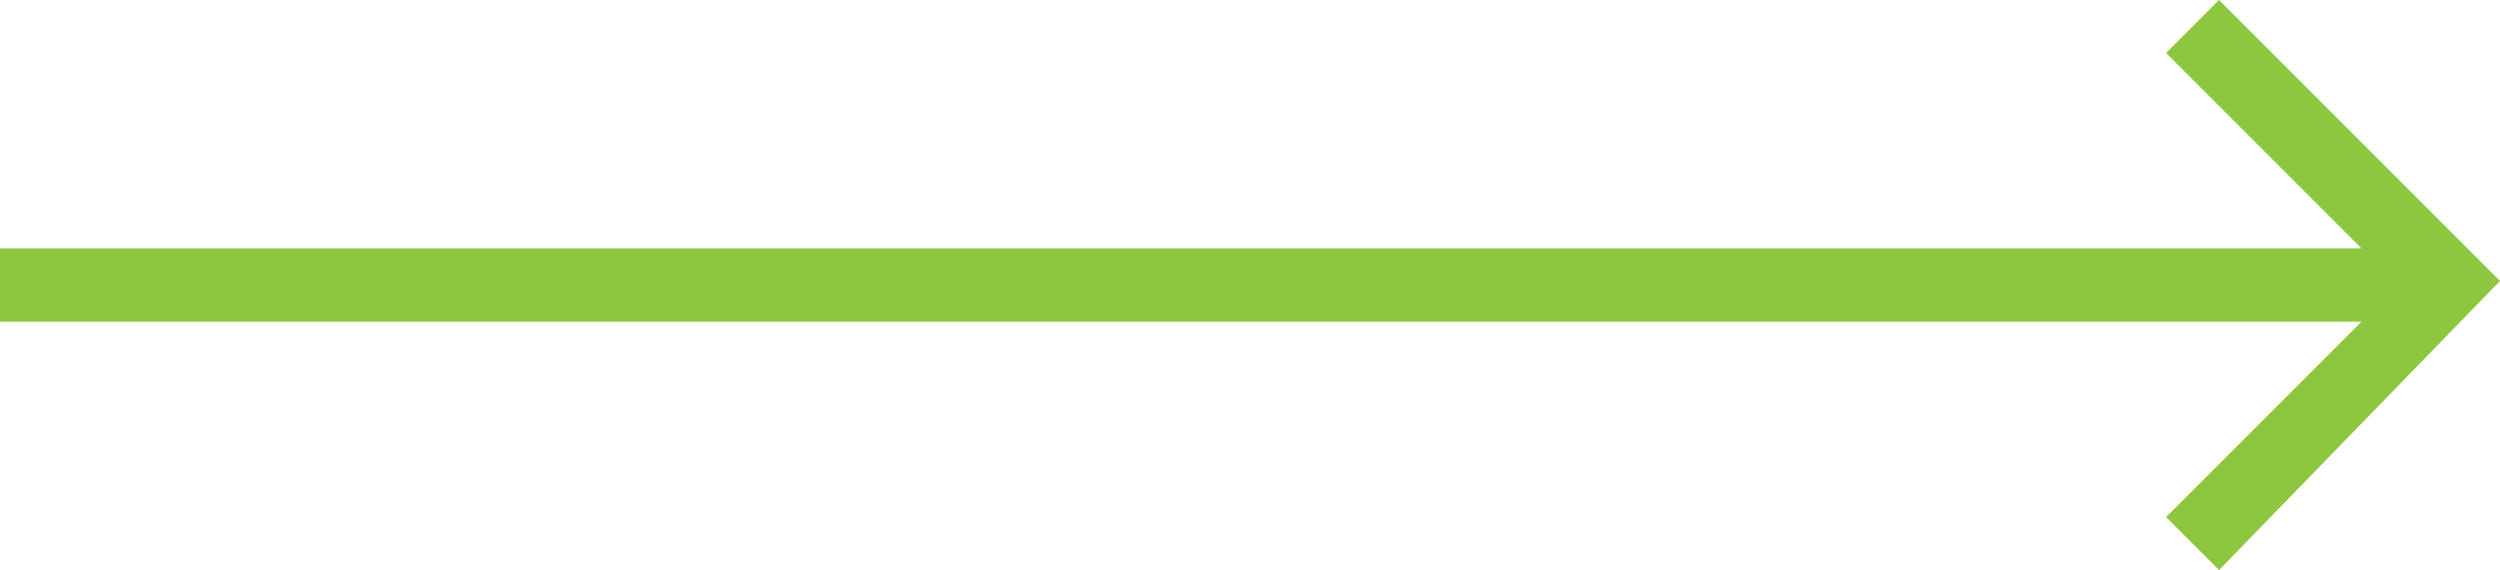<svg xmlns="http://www.w3.org/2000/svg" width="61.4" height="14" viewBox="0 0 61.4 14"><defs><style>.a{fill:#8dc63f;}</style></defs><path class="a" d="M61.4,6.9,54.5,0,53.2,1.3,58,6.1H0V7.9H58l-4.8,4.8L54.5,14Z"/></svg>